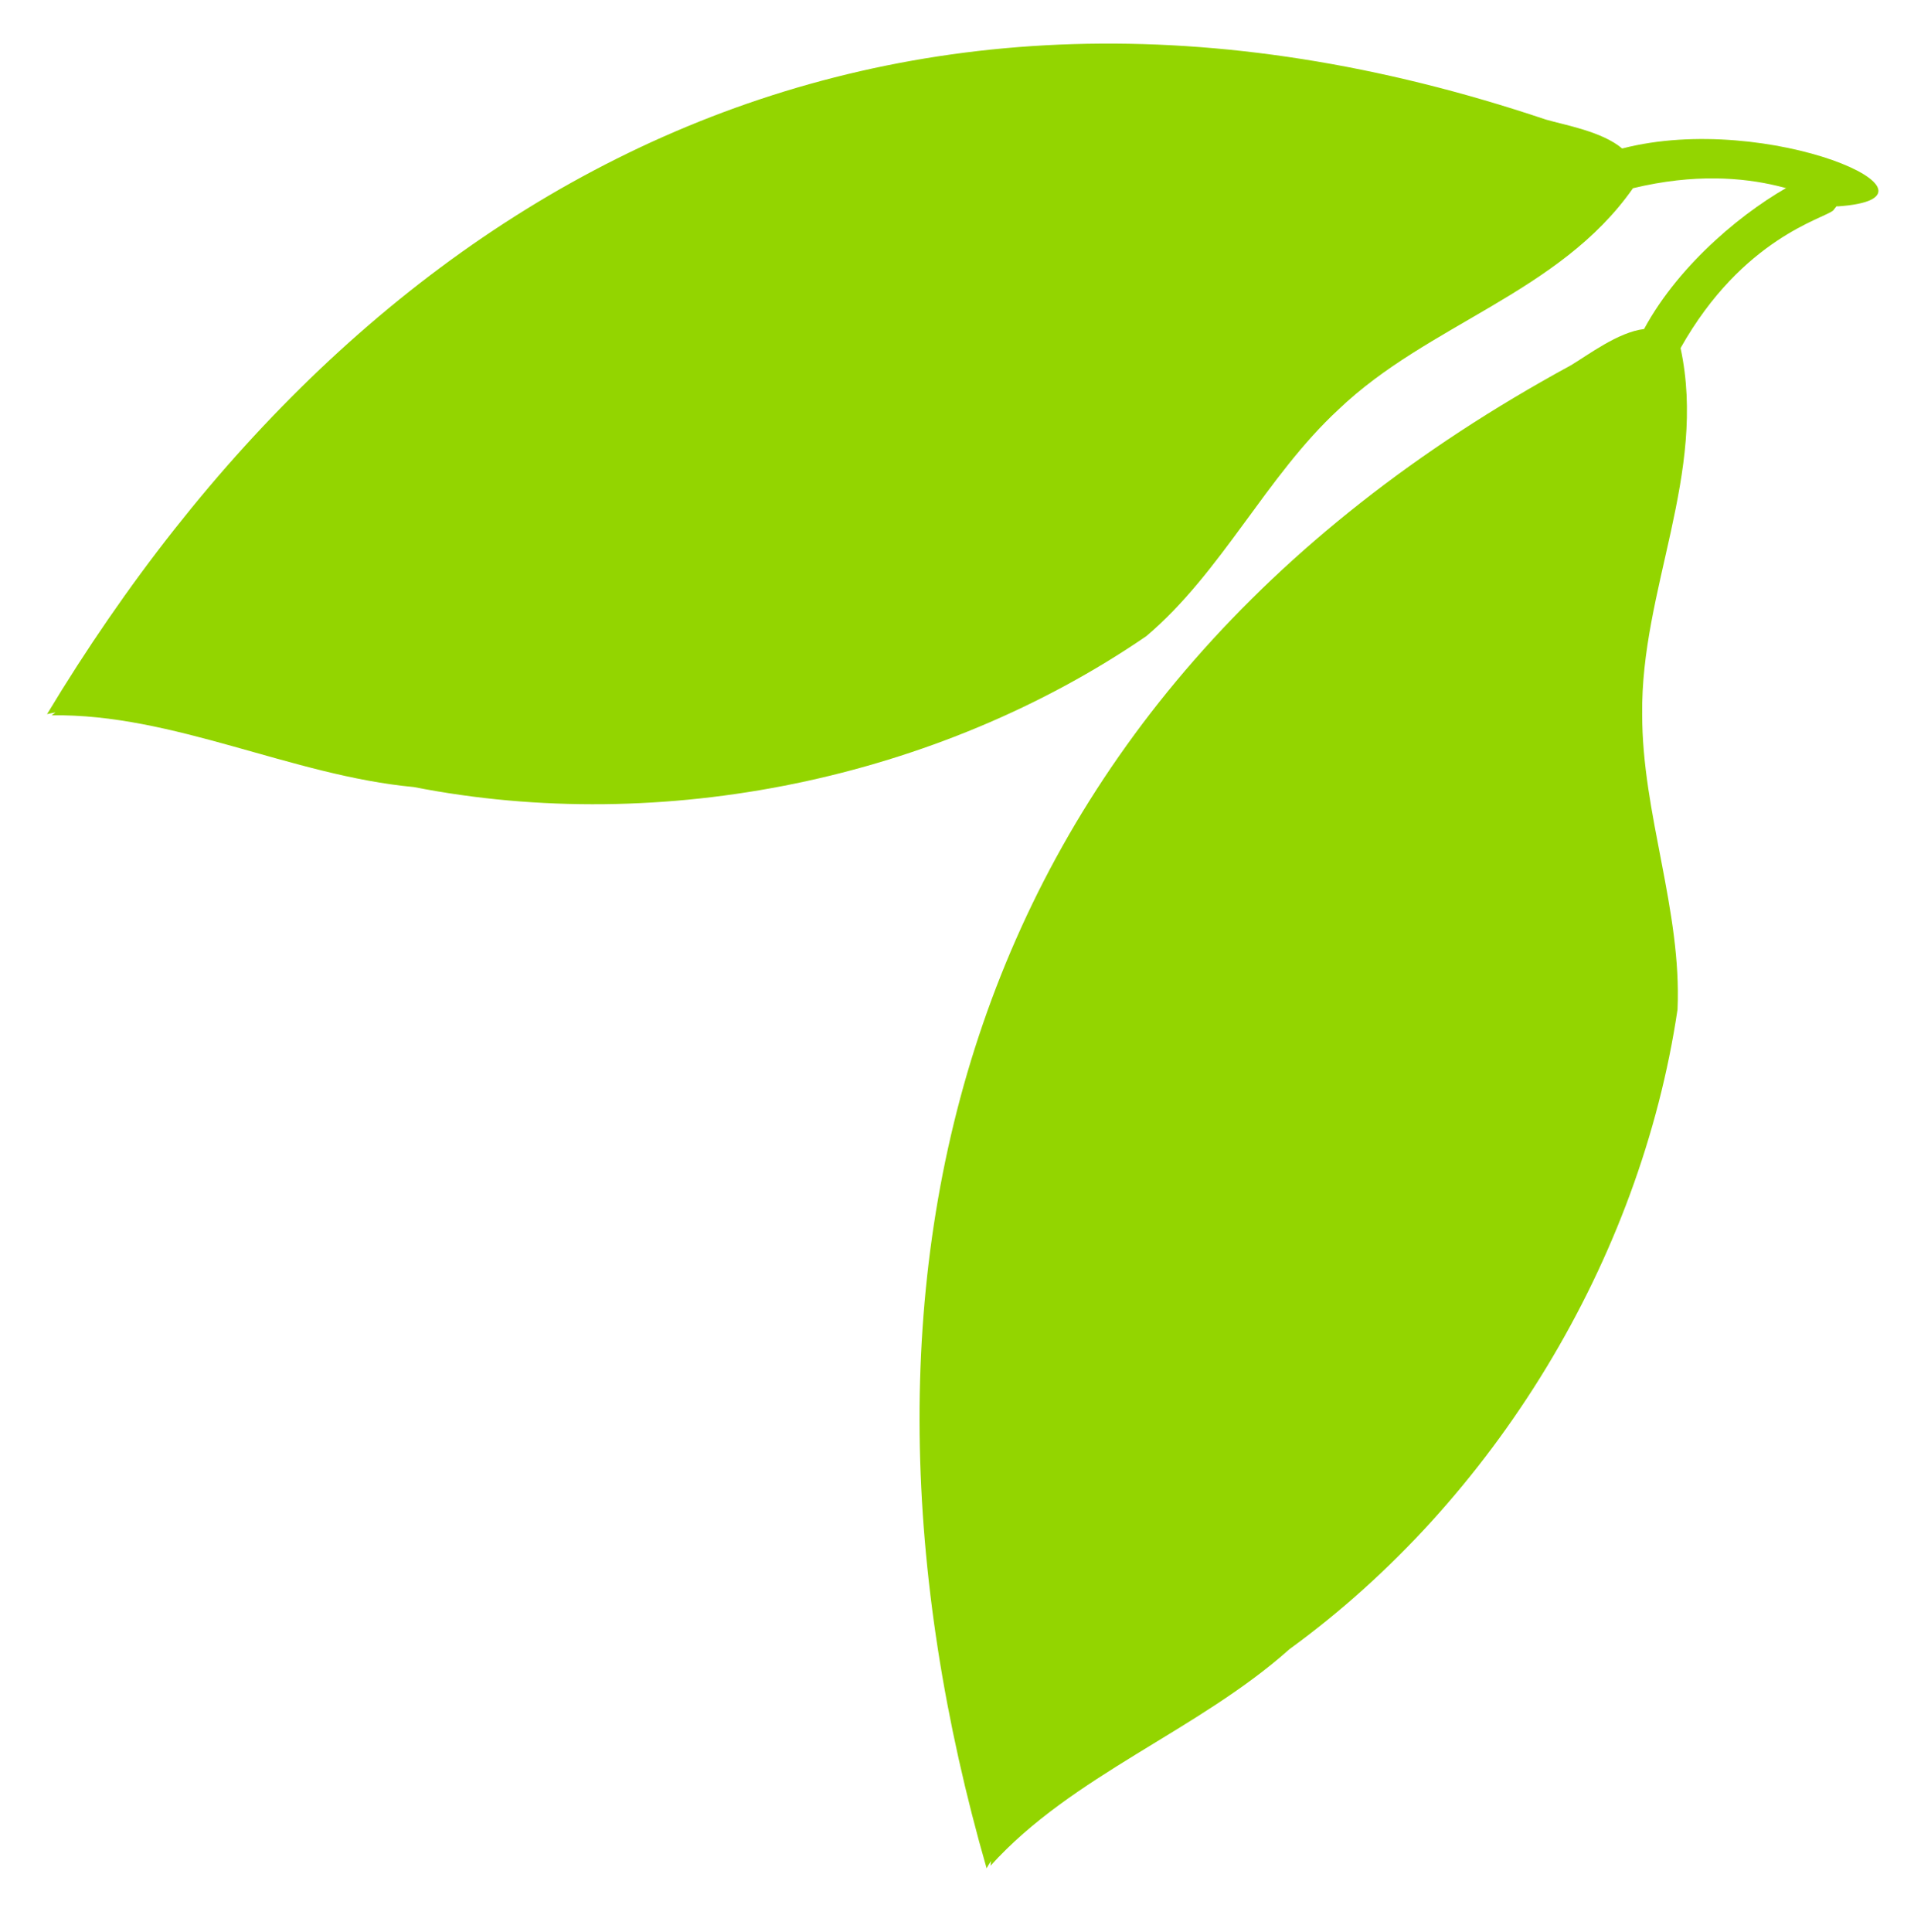 <?xml version="1.0" encoding="UTF-8"?> <!-- Generator: Adobe Illustrator 23.0.3, SVG Export Plug-In . SVG Version: 6.00 Build 0) --> <svg xmlns="http://www.w3.org/2000/svg" xmlns:xlink="http://www.w3.org/1999/xlink" id="Layer_1" x="0px" y="0px" viewBox="0 0 214 216" style="enable-background:new 0 0 214 216;" xml:space="preserve"> <style type="text/css"> .st0{fill:#93D500;} </style> <path class="st0" d="M175.63,40.84c1.94-1.16,5.28-3.71,8.19-4.06c8.03-14.86,30.07-24.29,21.15-13.26 c-0.99,0.92-10.11,3.03-17.07,15.39c3.01,13.99-4.47,27.06-4.29,40.94c-0.02,11.1,4.44,21.91,3.95,33 c-4.16,27.99-20.44,54.82-43.37,71.49c-10.25,9.15-24.3,14.09-33.44,24.22c0.02-0.18,0.04-0.36,0.06-0.54 c-0.18,0.27-0.34,0.55-0.5,0.83C91.49,143.41,106.26,78.55,175.63,40.84z"></path> <path class="st0" d="M172.82,13.36c2.17,0.63,6.31,1.34,8.55,3.24c16.35-4.23,38.26,5.51,24.1,6.47c-1.35-0.1-9.1-5.35-22.89-2.03 c-8.21,11.73-22.87,15.13-32.91,24.72c-8.15,7.54-13.03,18.17-21.5,25.35c-23.34,15.99-54.08,22.33-81.9,16.87 c-13.68-1.28-26.86-8.22-40.5-8.02c0.14-0.11,0.29-0.21,0.44-0.32c-0.32,0.05-0.63,0.12-0.95,0.19 C40.4,21.51,97.98-11.8,172.82,13.36z"></path> </svg> 